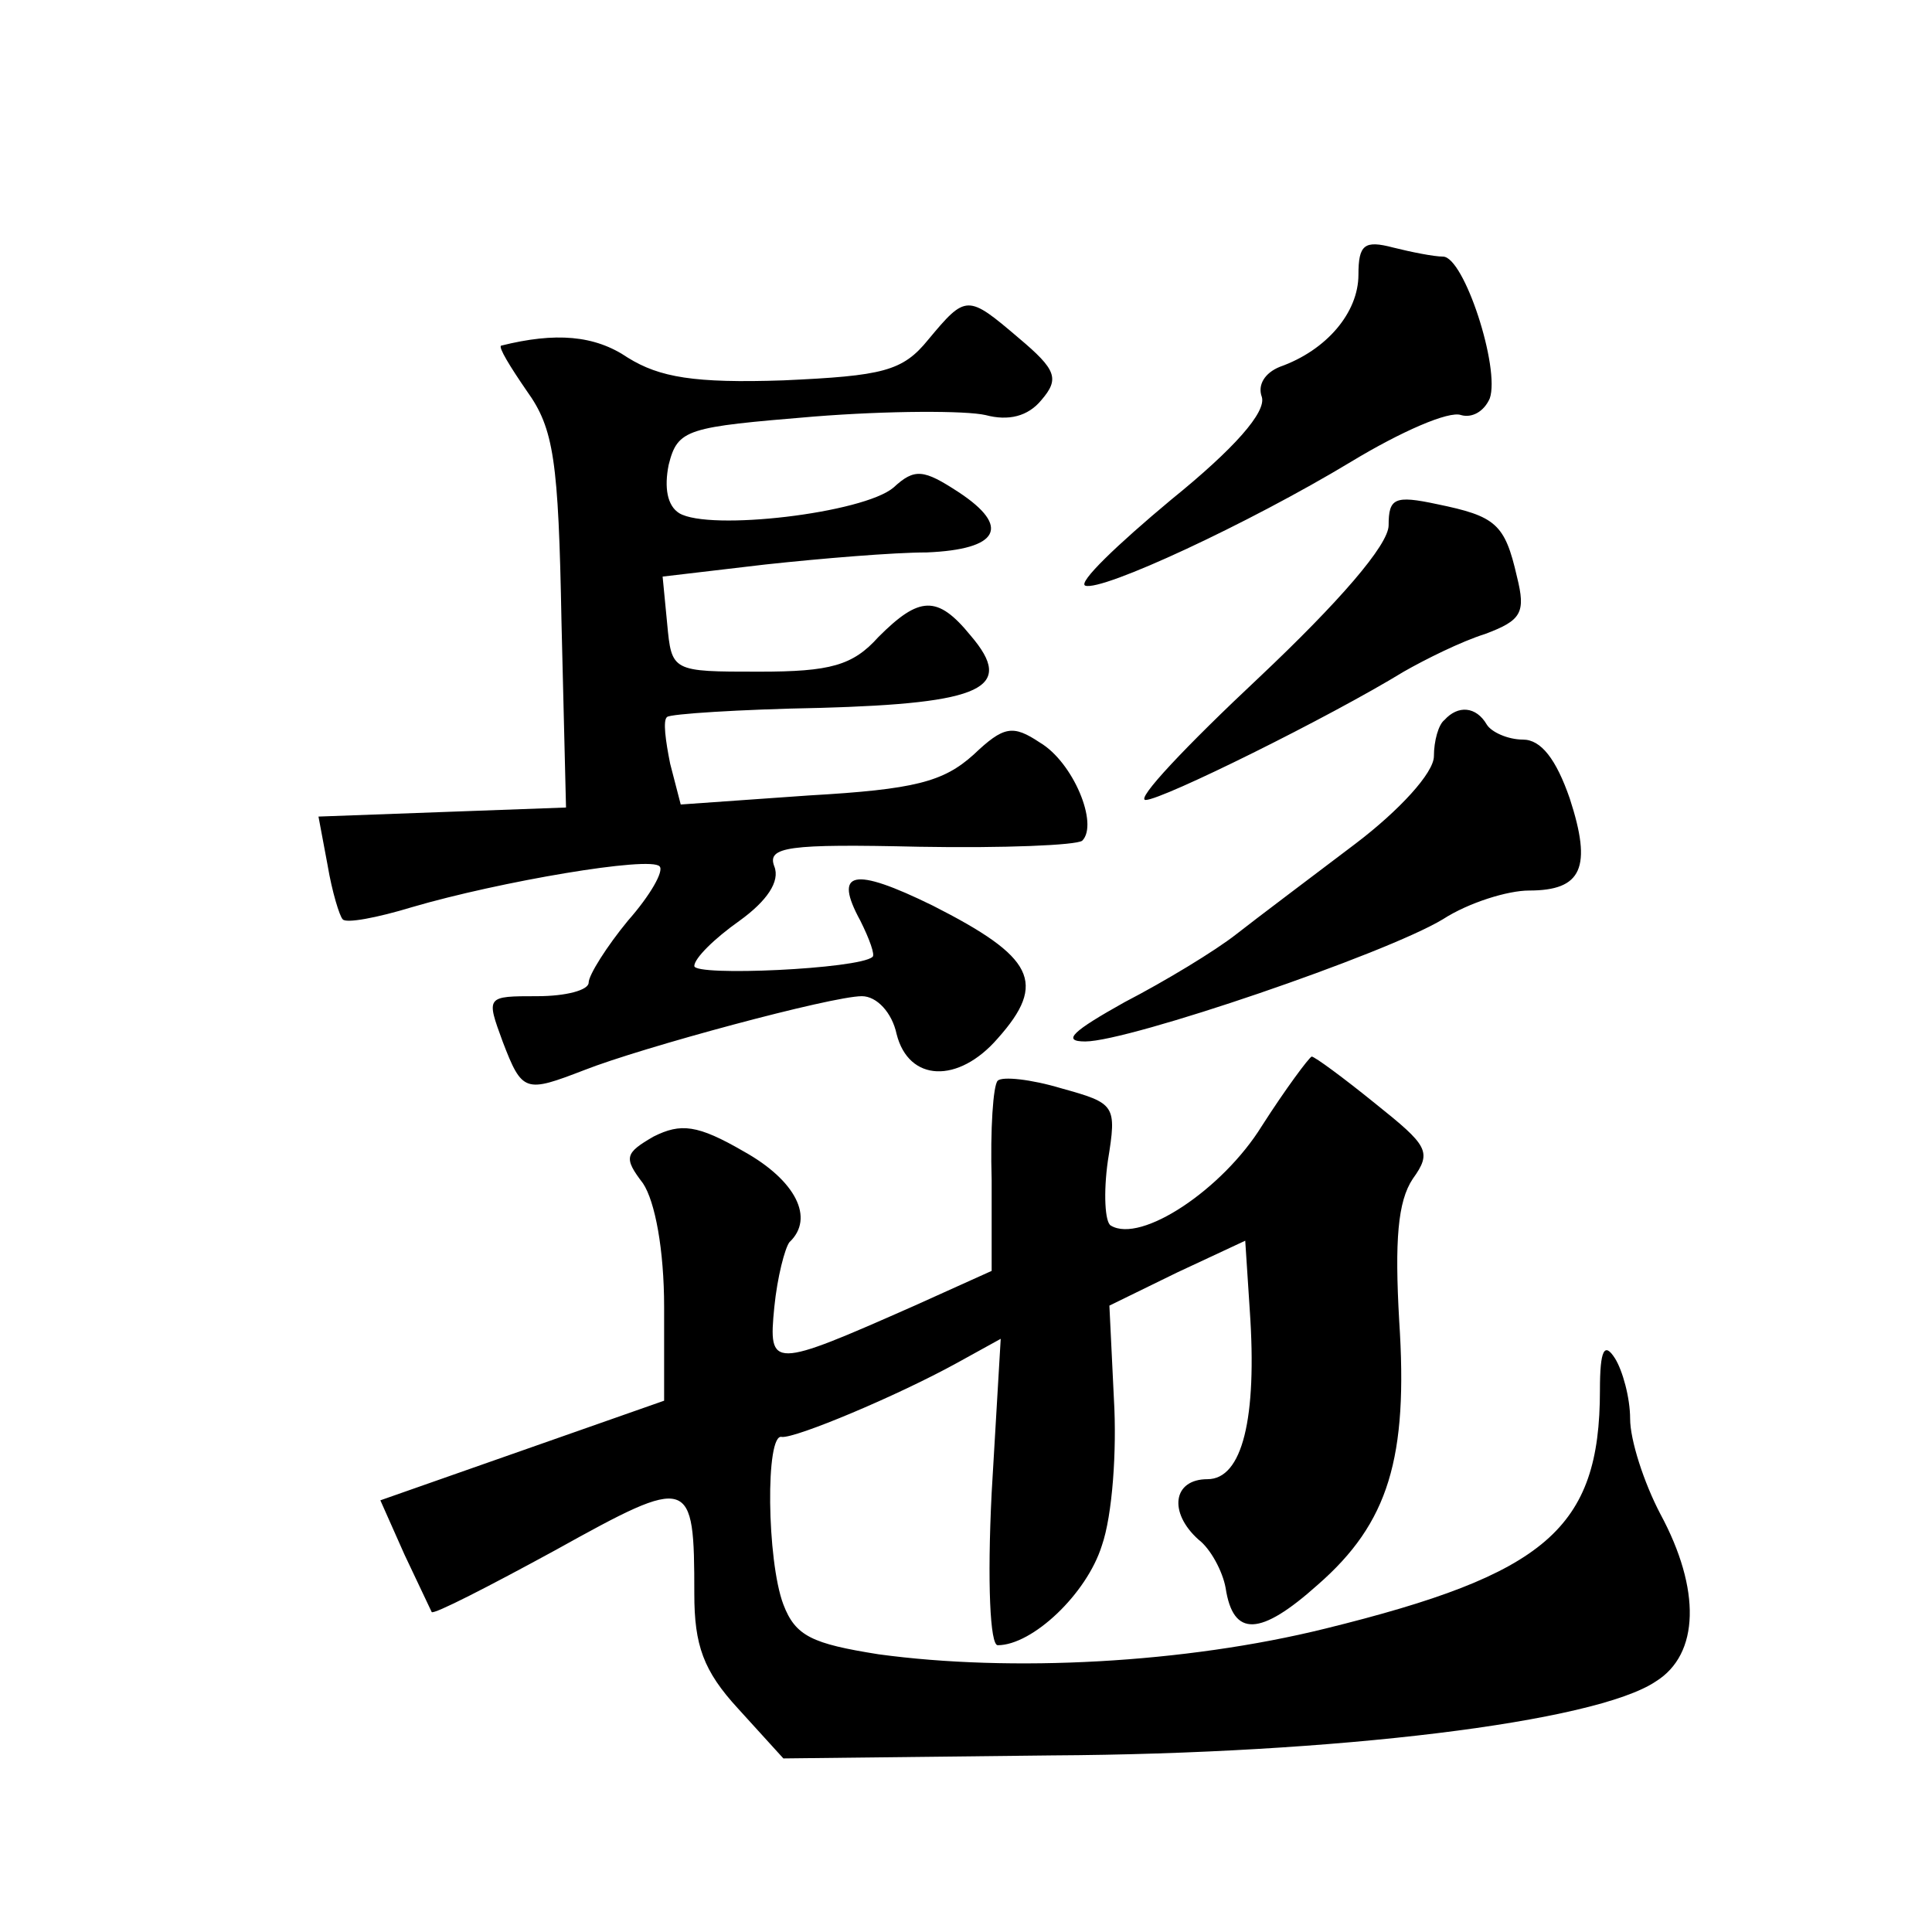 <?xml version="1.0" standalone="no"?>
<!DOCTYPE svg PUBLIC "-//W3C//DTD SVG 20010904//EN"
 "http://www.w3.org/TR/2001/REC-SVG-20010904/DTD/svg10.dtd">
<svg version="1.0" xmlns="http://www.w3.org/2000/svg"
 width="128pt" height="128pt" viewBox="0 0 128 128"
 preserveAspectRatio="xMidYMid meet">
<g transform="translate(0,128) scale(0.1,-0.1)"
fill="#0" stroke="none">
<path d="M900 1098 c0 -25 -21 -50 -52 -61 -10 -4 -15 -12 -12 -20 3 -10 -18 -34
-60 -68 -36 -30 -62 -55 -57 -57 11 -4 108 41 176 82 33 20 65 34 73 31 7 -2 15
2 19 11 7 20 -17 94 -31 94 -6 0 -21 3 -33 6 -19 5 -23 2 -23 -18z M615 1055 c-17
-21 -30 -24 -96 -27 -59 -2 -82 2 -103 15 -22 15 -48 17 -84 8 -2 -1 6 -14 17 -30
18 -25 21 -46 23 -153 l3 -123 -82 -3 -82 -3 6 -32 c3 -18 8 -34 10 -36 2 -3 23
1 46 8 58 17 158 34 164 27 3 -3 -6 -19 -21 -36 -14 -17 -26 -36 -26 -41 0 -5 -15
-9 -34 -9 -34 0 -34 0 -23 -30 13 -34 15 -34 54 -19 38 15 164 49 184 49 10 0 20
-11 23 -25 8 -32 41 -33 67 -3 33 37 24 54 -43 88 -53 26 -66 23 -48 -10 6 -12
10 -23 8 -24 -9 -8 -118 -13 -118 -6 0 5 13 18 30 30 18 13 27 26 23 36 -5 13 9
15 96 13 56 -1 104 1 108 4 11 11 -6 52 -28 65 -18 12 -24 11 -44 -8 -20 -18 -39
-23 -109 -27 l-85 -6 -7 27 c-3 15 -5 29 -2 31 2 2 48 5 101 6 108 3 130 13 100
48 -22 27 -34 26 -61 -1 -17 -19 -32 -23 -79 -23 -58 0 -58 0 -61 32 l-3 31 68
8 c37 4 85 8 107 8 48 2 56 17 21 40 -23 15 -29 16 -43 3 -20 -17 -122 -29 -142
-17 -8 5 -10 17 -7 32 6 24 12 25 96 32 50 4 101 4 114 1 15 -4 28 -1 37 10 12
14 10 20 -15 41 -34 29 -35 29 -60 -1z M920 932 c0 -13 -33 -51 -86 -101 -48 -45
-82 -81 -75 -81 11 0 122 55 171 85 14 8 38 20 54 25 24 9 27 14 21 38 -8 35 -14
40 -53 48 -28 6 -32 4 -32 -14z M957 803 c-4 -3 -7 -14 -7 -24 0 -11 -23 -36 -52
-58 -29 -22 -65 -49 -79 -60 -14 -11 -47 -31 -74 -45 -34 -19 -42 -26 -26 -26 29
0 199 58 237 81 17 11 43 19 57 19 35 0 42 15 27 61 -9 26 -19 39 -31 39 -10 0
-21 5 -24 10 -7 12 -19 13 -28 3z M836 534 c-26 -42 -80 -78 -100 -66 -4 2 -5 22
-2 43 6 37 5 38 -31 48 -20 6 -39 8 -42 5 -3 -3 -5 -32 -4 -66 l0 -60 -51 -23 c-95
-42 -97 -42 -93 -1 2 20 7 39 10 43 17 16 4 41 -30 60 -31 18 -42 19 -60 10 -19
-11 -20 -14 -7 -31 8 -12 14 -44 14 -82 l0 -62 -94 -33 -94 -33 16 -36 c9 -19 17
-36 18 -38 1 -2 38 17 82 41 90 50 92 49 92 -29 0 -34 6 -51 29 -76 l30 -33 178
2 c188 1 360 22 400 49 29 18 30 61 3 111 -11 21 -20 49 -20 63 0 14 -5 32 -10
40 -7 11 -10 6 -10 -21 0 -92 -36 -122 -182 -158 -93 -23 -208 -29 -296 -17 -44
7 -55 12 -63 33 -11 29 -12 114 -1 111 9 -1 76 27 116 49 l29 16 -6 -102 c-3 -60
-1 -101 4 -101 23 0 59 34 69 66 7 20 10 63 8 97 l-3 62 45 22 45 21 3 -46 c5 -72
-5 -112 -28 -112 -23 0 -26 -22 -6 -40 8 -6 16 -21 18 -32 5 -33 23 -32 61 2 47
41 60 84 54 175 -3 53 -1 79 9 94 13 18 10 22 -25 50 -21 17 -40 31 -42 31 -2 -1
-17 -21 -33 -46z"/>
</g>
</svg>
